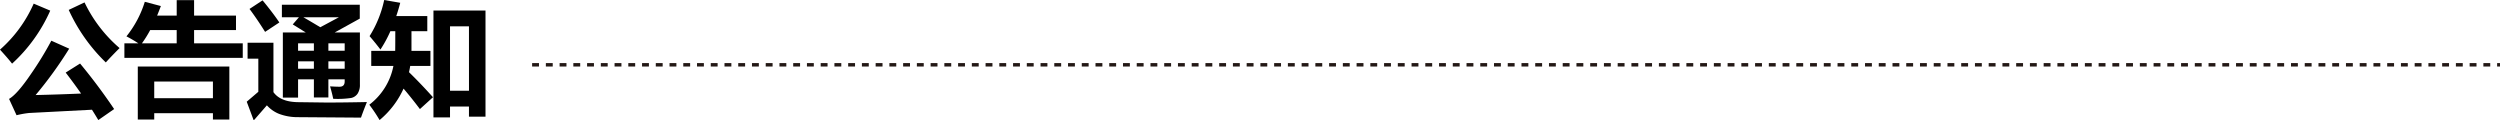 <svg xmlns="http://www.w3.org/2000/svg" viewBox="0 0 727.735 35.051"><defs><style>.cls-1{fill:none;stroke:#231815;stroke-miterlimit:10;stroke-dasharray:2;}</style></defs><title>公告通知_1</title><g id="图层_2" data-name="图层 2"><g id="图层_1-2" data-name="图层 1"><path d="M10.512,1.951,15.328,3.99A46.253,46.253,0,0,1,4.219,19.424Q3.024,17.878.7,15.346A38.364,38.364,0,0,0,10.512,1.951Zm13.5,17.438a163.717,163.717,0,0,1,9.914,13.254l-4.606,3.2q-.861-1.459-1.845-3.006l-18.317.949a27.978,27.978,0,0,0-3.638.651L3.34,29.689q2.373-1.371,6.319-7.171a96.779,96.779,0,0,0,5.986-9.774l5.2,2.32a116.565,116.565,0,0,1-9.774,13.5q6.891-.157,13.237-.439-2.04-2.918-4.483-6.1ZM25.313,1.6a40.518,40.518,0,0,0,10.2,13.289q-2.567,2.567-4.008,4.183A50.059,50.059,0,0,1,20.707,3.779Z" transform="translate(-0.703 -0.896)"/><path d="M36.914,13.518h4.078a37.626,37.626,0,0,0-3.48-2.039A30.532,30.532,0,0,0,42.855,1.424l4.676,1.23q-.544,1.46-1.09,2.778h5.7V.932H57.2v4.5H69.4V9.65H57.2v3.868H71.367v4.218H36.914Zm3.9,22.183V20.268H67.465V35.7H62.684V33.838H45.6V35.7Zm1.2-22.183H52.137V9.65H44.42A32.878,32.878,0,0,1,42.012,13.518ZM62.684,24.627H45.6v4.852H62.684Z" transform="translate(-0.703 -0.896)"/><path d="M107.508,30.6q-1.09,2.706-1.723,4.535L87.293,35a15.1,15.1,0,0,1-5.4-.976,9.447,9.447,0,0,1-3.5-2.469l-3.832,4.394L72.527,30.5,75.9,27.615V17.982H72.773v-4.64H80.3V27.721q2.091,2.918,7.453,2.918l7.963.105Q100.933,30.744,107.508,30.6ZM77.133,1q3.022,3.656,4.887,6.434l-4.149,2.742Q75.516,6.416,73.336,3.5Zm28.3,1.266V6.311l-7.313,4.043h7.348V25.506a4.627,4.627,0,0,1-.659,2.637,3.06,3.06,0,0,1-1.855,1.265,26.55,26.55,0,0,1-5.256.246q-.317-1.581-.914-3.621,1.688.106,2.778.106,1.476,0,1.476-1.547v-.6H96.293v5.274H92.074V23.994H87.469V29.3h-4.43V10.354h6.68L85.922,8l1.793-2.074H82.758V2.268ZM87.469,15.662h4.605V13.518H87.469Zm0,5.238h4.605V18.756H87.469ZM99.352,5.924H89.016q2.179,1.248,4.922,2.9Zm1.687,7.594H96.293v2.144h4.746ZM96.293,20.9h4.746V18.756H96.293Z" transform="translate(-0.703 -0.896)"/><path d="M108.773,15.7h6.961q.036-.474.036-5.73h-1.424a35.948,35.948,0,0,1-2.9,5.344q-1.581-2.074-3.164-3.9A32.417,32.417,0,0,0,112.535.9l4.676.809q-.528,2.022-1.16,3.867h9.035v4.4H120.48V15.7H126v4.395h-5.889q-.14.932-.351,1.81,3.585,3.5,6.978,7.295l-3.8,3.446q-2.355-3.129-4.763-5.959a25.663,25.663,0,0,1-6.979,9.158,44.3,44.3,0,0,0-2.988-4.465,18.612,18.612,0,0,0,7.014-11.285h-6.452Zm18.106,19.371V3.955h15.152v30.9h-4.816V31.9H131.7v3.164ZM137.215,8.561H131.7V27.3h5.52Z" transform="translate(-0.703 -0.896)"/><line class="cls-1" x1="154.896" y1="18.864" x2="727.735" y2="18.864"/></g></g></svg>